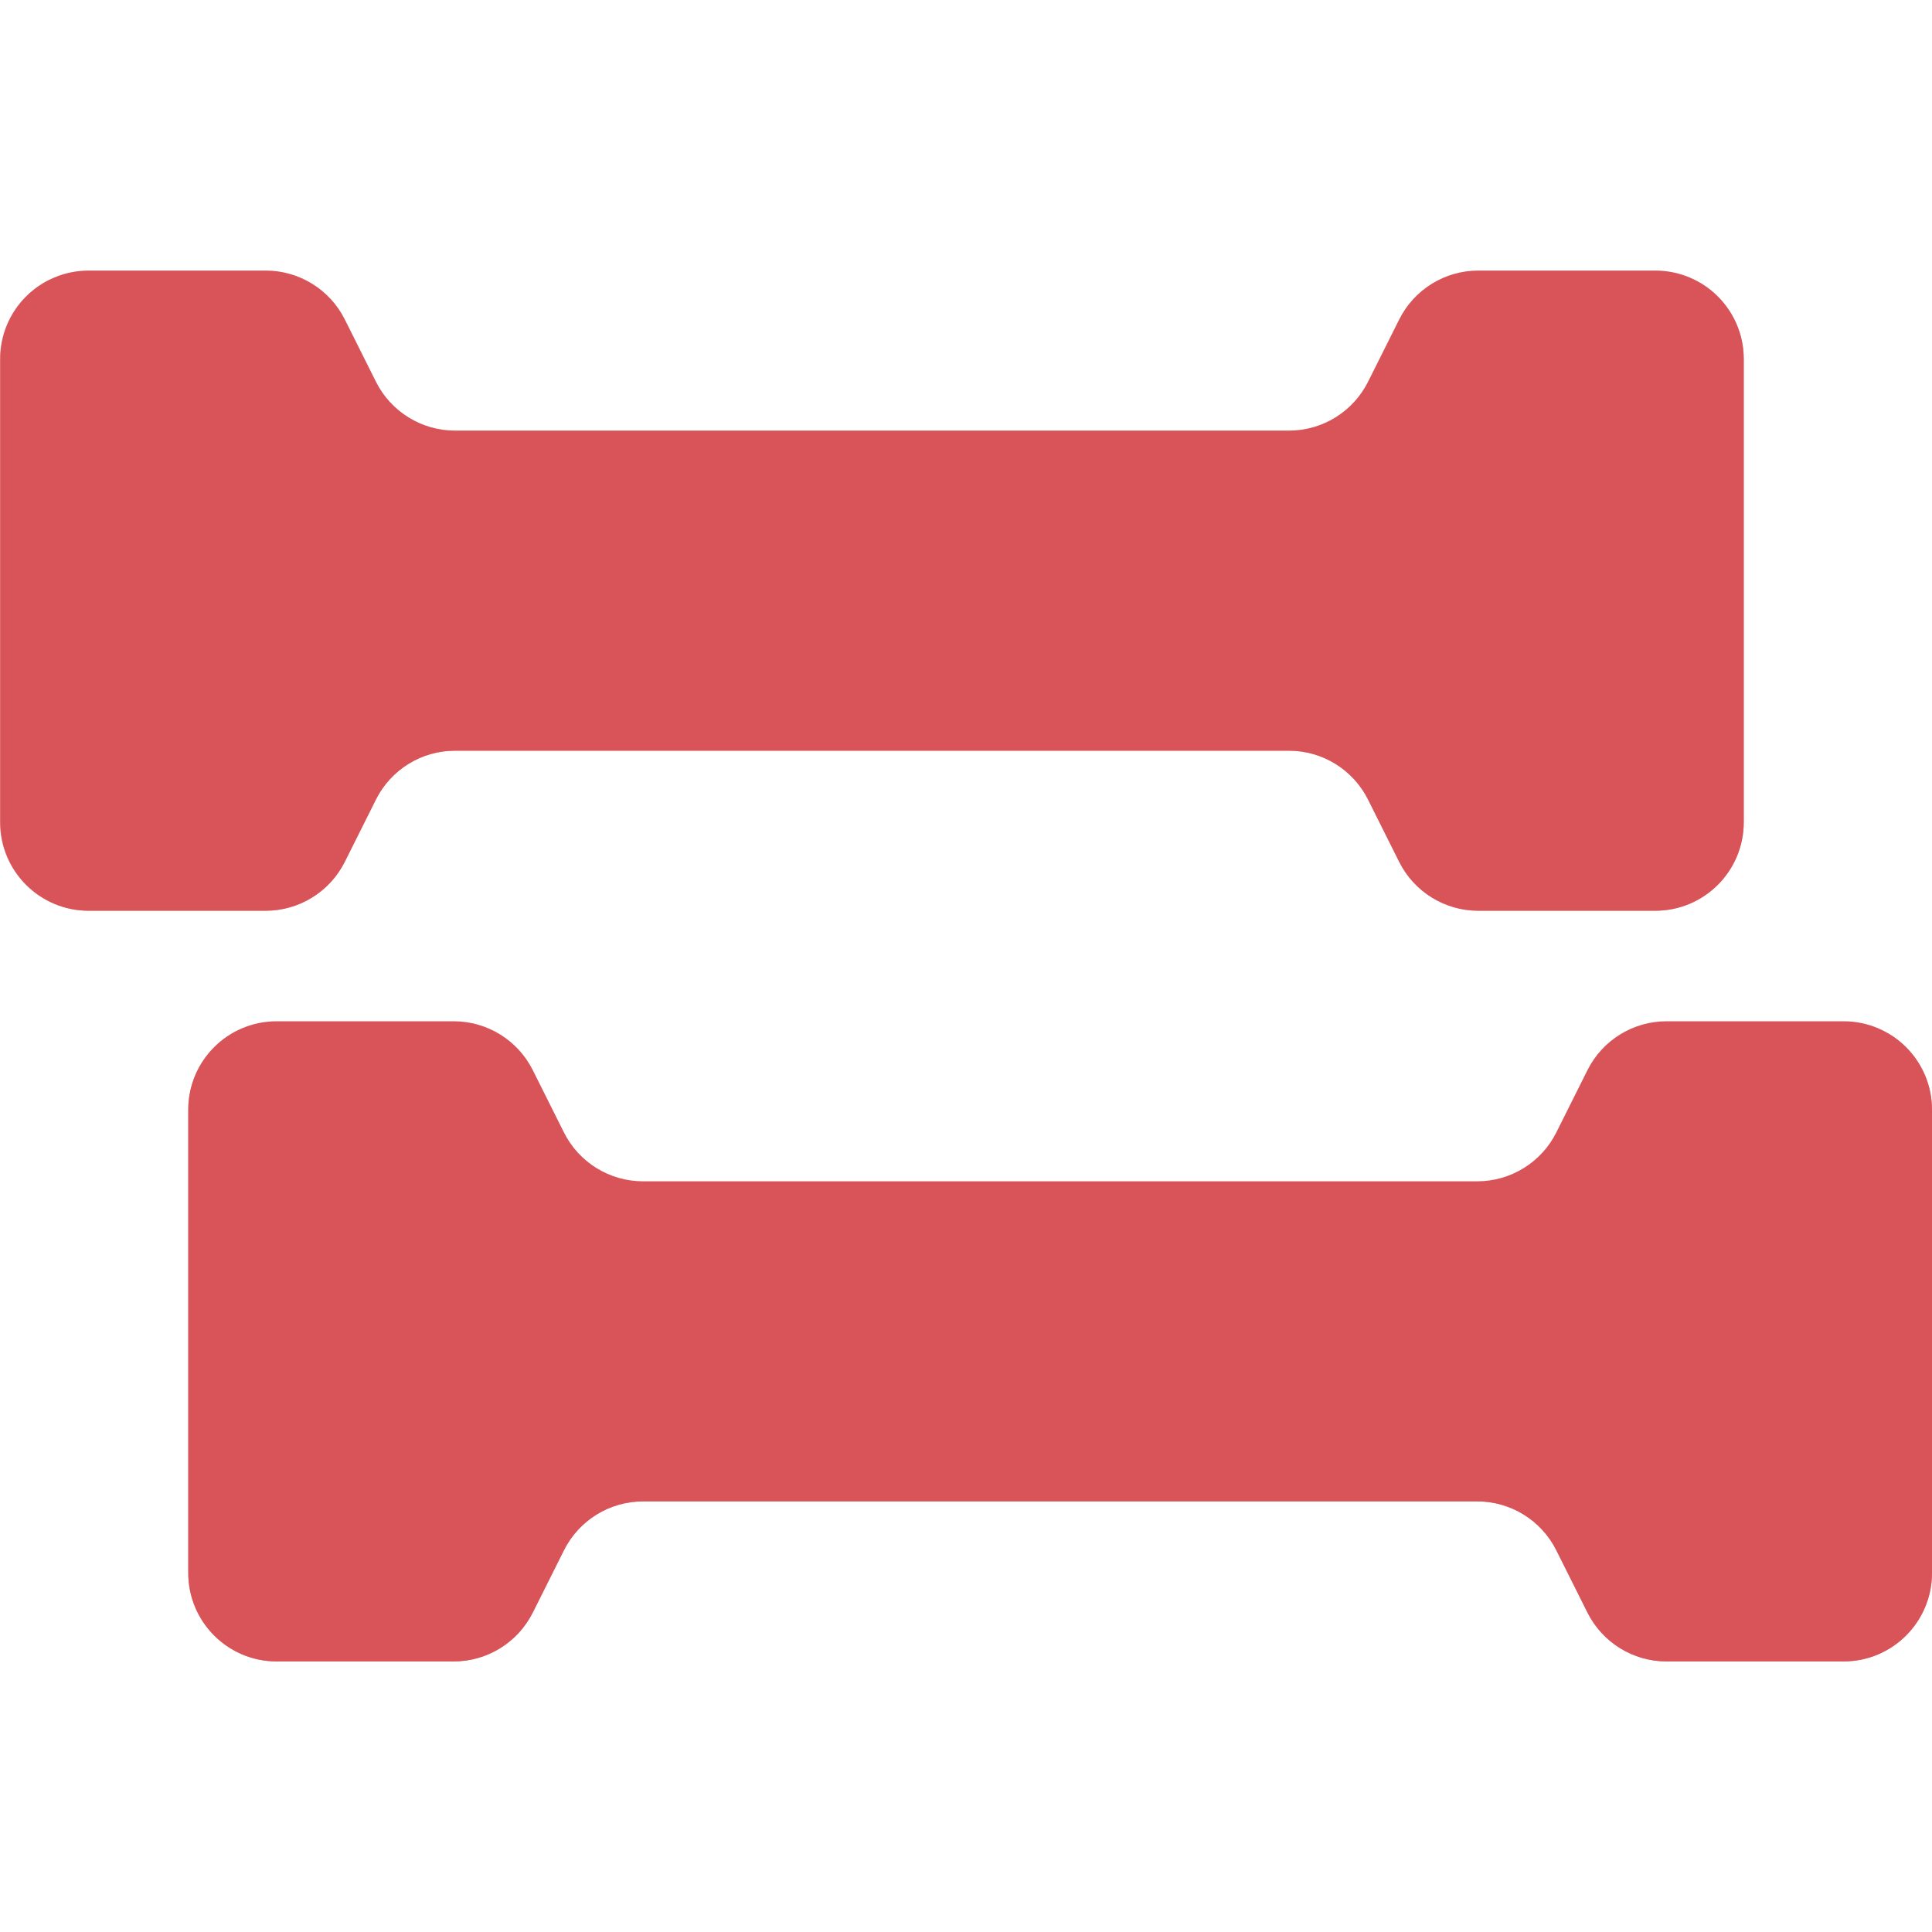 <?xml version="1.0" encoding="iso-8859-1"?>
<!-- Uploaded to: SVG Repo, www.svgrepo.com, Generator: SVG Repo Mixer Tools -->
<!DOCTYPE svg PUBLIC "-//W3C//DTD SVG 1.1//EN" "http://www.w3.org/Graphics/SVG/1.1/DTD/svg11.dtd">
<svg height="800px" width="800px" version="1.1" id="Capa_1" xmlns="http://www.w3.org/2000/svg" xmlns:xlink="http://www.w3.org/1999/xlink" 
	 viewBox="0 0 297 297" xml:space="preserve">
<g>
	<g>
		<path style="fill:#D95459;" d="M215.094,49.11l-4.784,9.568c-2.304,4.607-7.013,7.518-12.164,7.518H69.956
			c-5.151,0-9.86-2.91-12.164-7.518l-4.784-9.568c-2.304-4.607-7.013-7.518-12.164-7.518H13.643
			c-7.511,0-13.599,6.089-13.599,13.599v71.214c0,7.511,6.089,13.599,13.599,13.599h27.202c5.151,0,9.86-2.91,12.164-7.518
			l4.784-9.568c2.304-4.607,7.013-7.518,12.164-7.518h128.19c5.151,0,9.86,2.91,12.164,7.518l4.784,9.568
			c2.304,4.607,7.013,7.518,12.164,7.518h27.202c7.511,0,13.599-6.089,13.599-13.599V55.192c0-7.511-6.089-13.599-13.599-13.599
			h-27.202C222.107,41.592,217.398,44.503,215.094,49.11z"/>
	</g>
	<g>
		<path style="fill:#D95459;" d="M244.035,164.512l-4.784,9.568c-2.304,4.607-7.013,7.518-12.164,7.518H98.853
			c-5.151,0-9.86-2.91-12.164-7.518l-4.784-9.568c-2.304-4.607-7.013-7.518-12.164-7.518H42.539
			c-7.511,0-13.599,6.089-13.599,13.599v71.214c0,7.511,6.089,13.599,13.599,13.599h27.202c5.151,0,9.86-2.91,12.164-7.518
			l4.784-9.568c2.304-4.607,7.013-7.518,12.164-7.518h128.233c5.151,0,9.86,2.91,12.164,7.518l4.784,9.568
			c2.304,4.607,7.013,7.518,12.164,7.518h27.202c7.511,0,13.599-6.089,13.599-13.599v-71.214c0-7.511-6.089-13.599-13.599-13.599
			h-27.202C251.047,156.994,246.338,159.905,244.035,164.512z"/>
	</g>
	<g style="opacity:0.6;">
		<path style="fill:#D95459;" d="M290.285,158.88v48.37c0,7.11-5.764,12.873-12.873,12.873h-25.75
			c-4.876,0-9.334-2.755-11.514-7.116l-4.529-9.057c-2.181-4.361-6.638-7.116-11.514-7.116H102.716
			c-4.876,0-9.334,2.755-11.514,7.116l-4.529,9.057c-2.181,4.361-6.638,7.116-11.514,7.116h-25.75
			c-7.11,0-12.873-5.764-12.873-12.873v-48.844c-4.495,2.219-7.595,6.836-7.595,12.188v71.214c0,7.511,6.089,13.599,13.599,13.599
			h27.202c5.151,0,9.86-2.91,12.164-7.518l4.784-9.568c2.304-4.607,7.013-7.518,12.164-7.518h128.233
			c5.151,0,9.86,2.91,12.164,7.518l4.784,9.568c2.304,4.607,7.013,7.518,12.164,7.518H283.4c7.511,0,13.6-6.089,13.6-13.599v-71.214
			C297,165.599,294.298,161.244,290.285,158.88z"/>
	</g>
	<g style="opacity:0.6;">
		<path style="fill:#D95459;" d="M261.345,43.478v48.37c0,7.11-5.764,12.873-12.873,12.873h-25.75
			c-4.876,0-9.334-2.755-11.514-7.116l-4.529-9.057c-2.181-4.361-6.638-7.116-11.514-7.116H73.776
			c-4.876,0-9.334,2.755-11.514,7.116l-4.529,9.057c-2.181,4.361-6.638,7.116-11.514,7.116h-25.75
			c-7.11,0-12.873-5.764-12.873-12.873V43.003C3.1,45.222,0,49.839,0,55.192v71.214c0,7.511,6.089,13.599,13.599,13.599h27.202
			c5.151,0,9.86-2.91,12.164-7.518l4.784-9.568c2.304-4.607,7.013-7.518,12.164-7.518h128.233c5.151,0,9.86,2.91,12.164,7.518
			l4.784,9.568c2.304,4.607,7.013,7.518,12.164,7.518h27.202c7.511,0,13.6-6.089,13.6-13.599V55.192
			C268.06,50.196,265.358,45.842,261.345,43.478z"/>
	</g>
</g>
</svg>